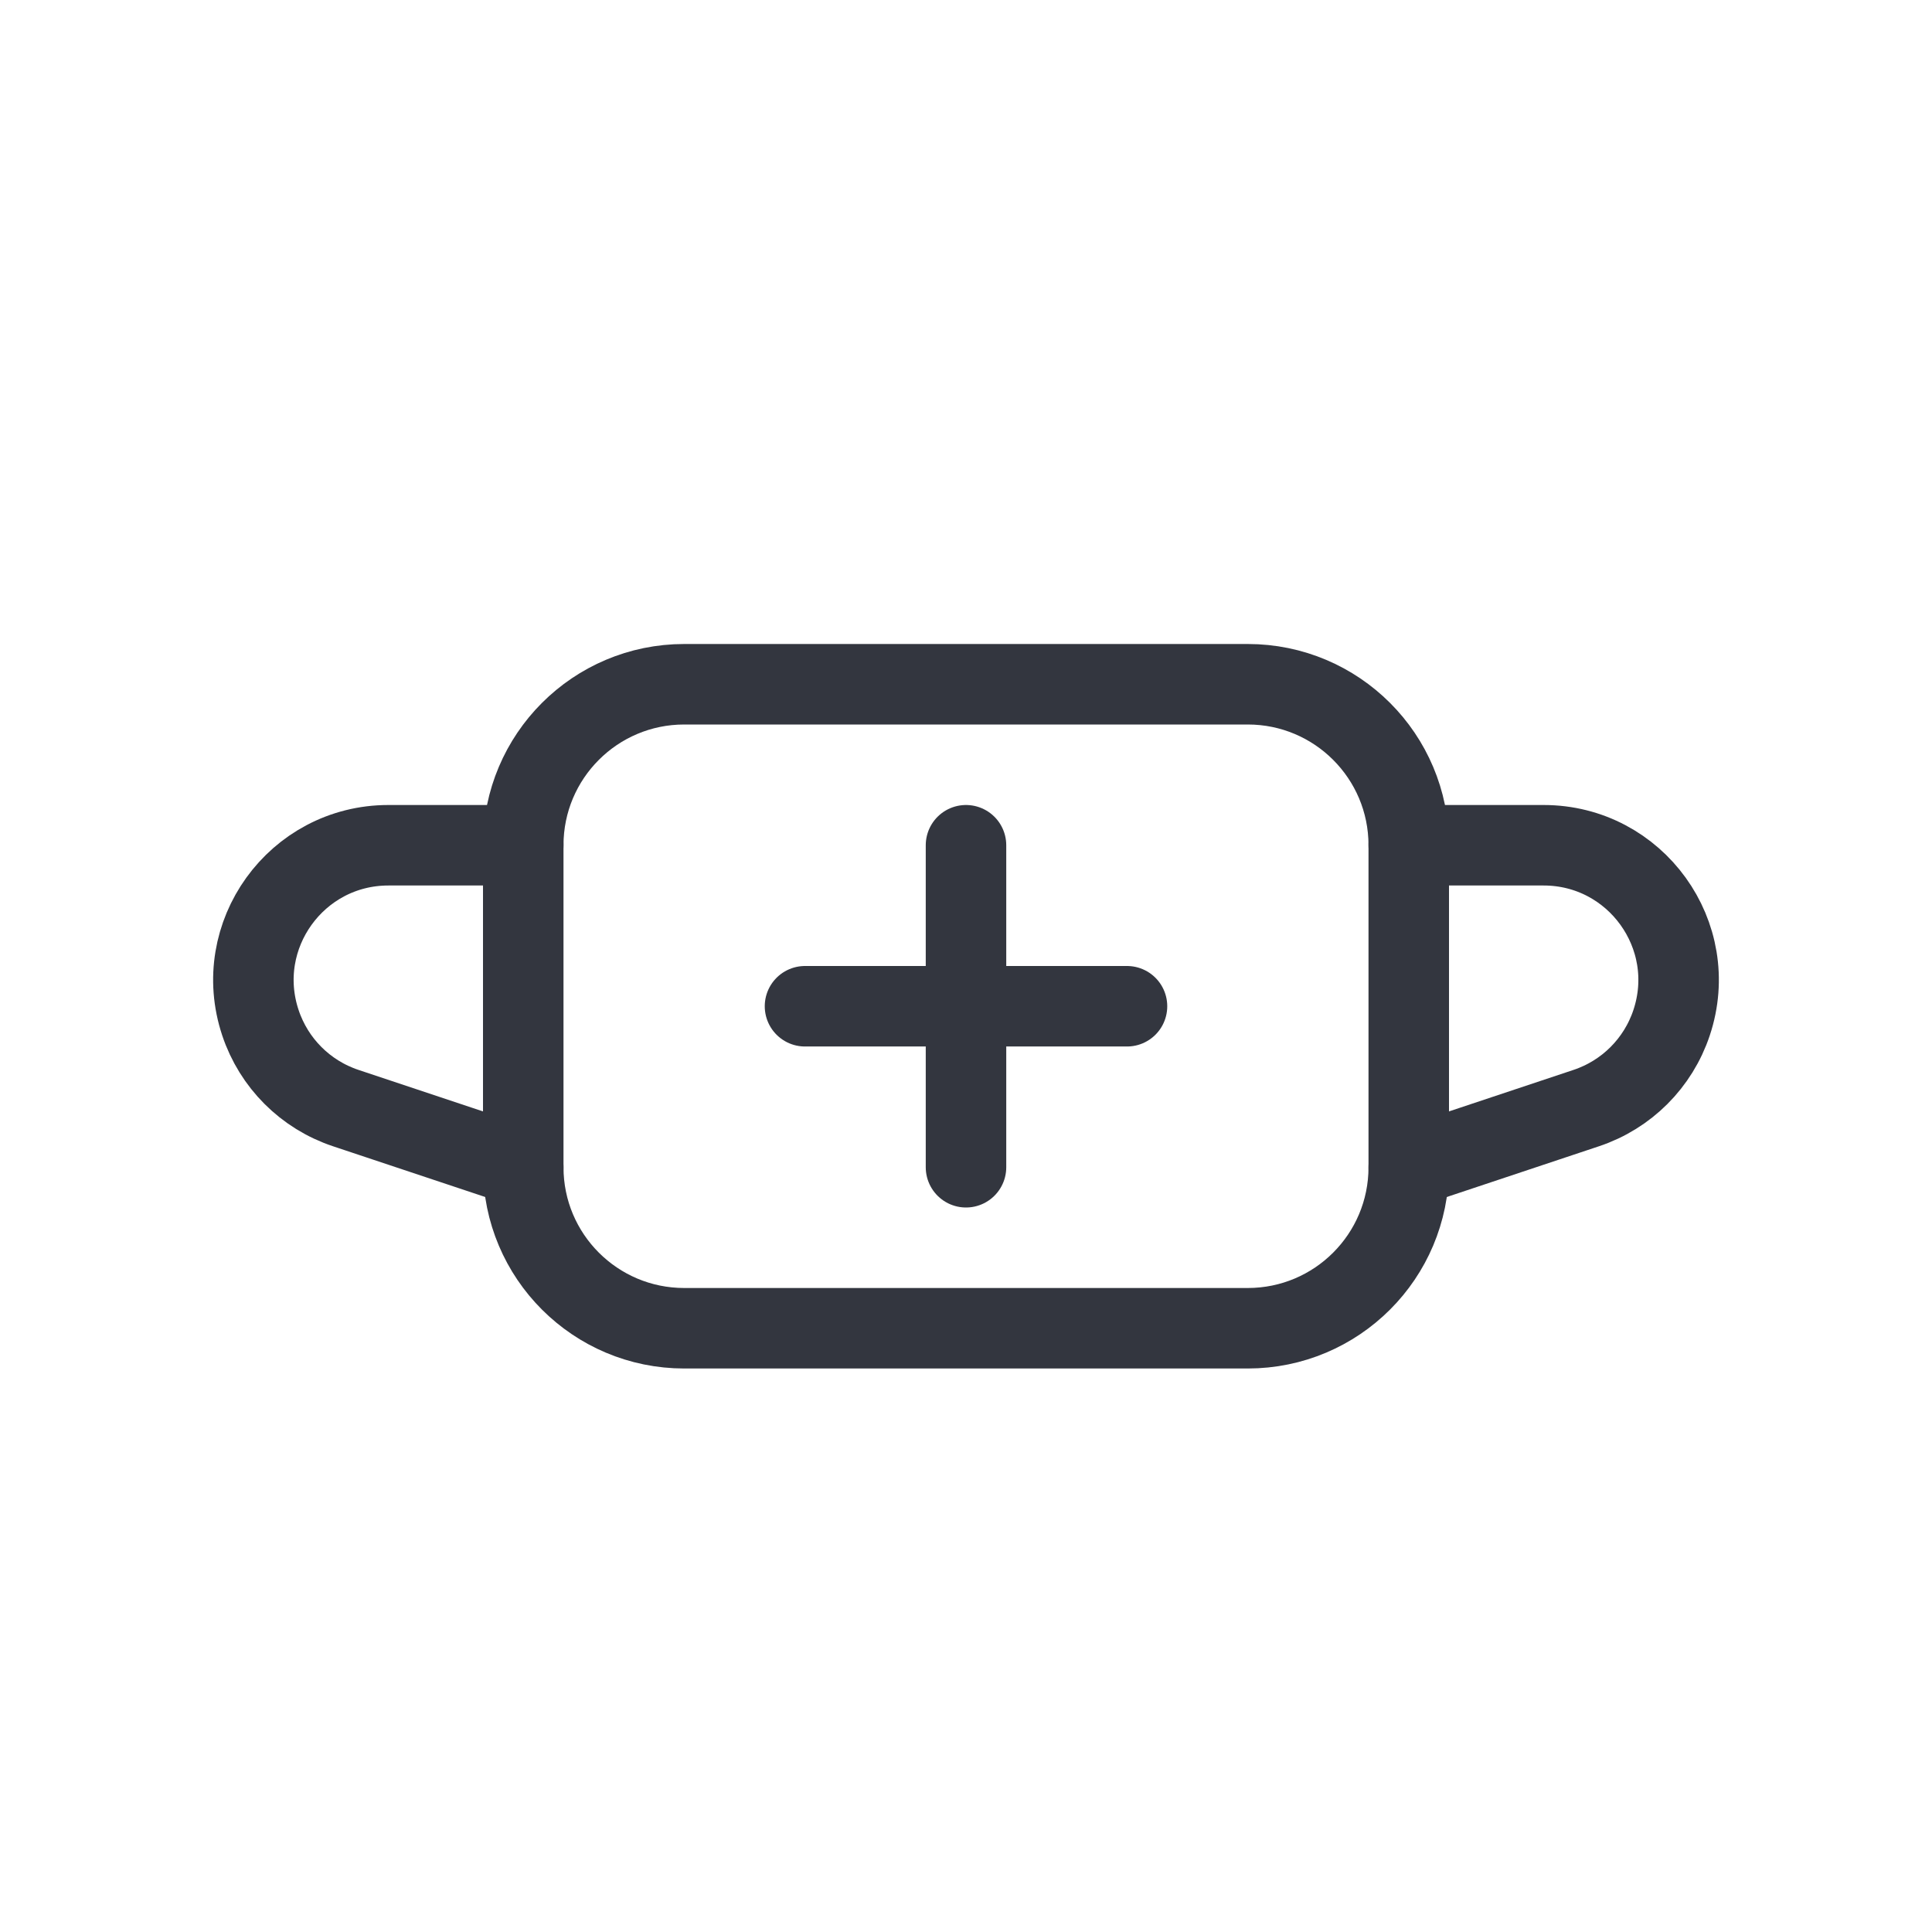 <?xml version="1.0" encoding="utf-8"?><!-- Скачано с сайта svg4.ru / Downloaded from svg4.ru -->
<svg width="800px" height="800px" viewBox="0 0 24 24" fill="none" xmlns="http://www.w3.org/2000/svg">
<path d="M8.5 8.5H15.5C16.605 8.5 17.5 9.395 17.5 10.5V14.5C17.5 15.605 16.605 16.5 15.5 16.5H8.5C7.395 16.5 6.5 15.605 6.5 14.5V10.5C6.5 9.395 7.395 8.5 8.5 8.5Z" stroke="#33363F" stroke-linecap="round" stroke-linejoin="round"/>
<path d="M6.5 10.5H4.825C3.681 10.5 2.873 11.62 3.235 12.705V12.705C3.402 13.206 3.794 13.598 4.295 13.765L6.5 14.5" stroke="#33363F" stroke-linecap="round" stroke-linejoin="round"/>
<path d="M17.5 10.5H19.175C20.319 10.5 21.127 11.62 20.765 12.705V12.705C20.598 13.206 20.206 13.598 19.705 13.765L17.5 14.5" stroke="#33363F" stroke-linecap="round" stroke-linejoin="round"/>
<path d="M12 10.5V14.5" stroke="#33363F" stroke-linecap="round" stroke-linejoin="round"/>
<path d="M14 12.5L10 12.5" stroke="#33363F" stroke-linecap="round" stroke-linejoin="round"/>
</svg>